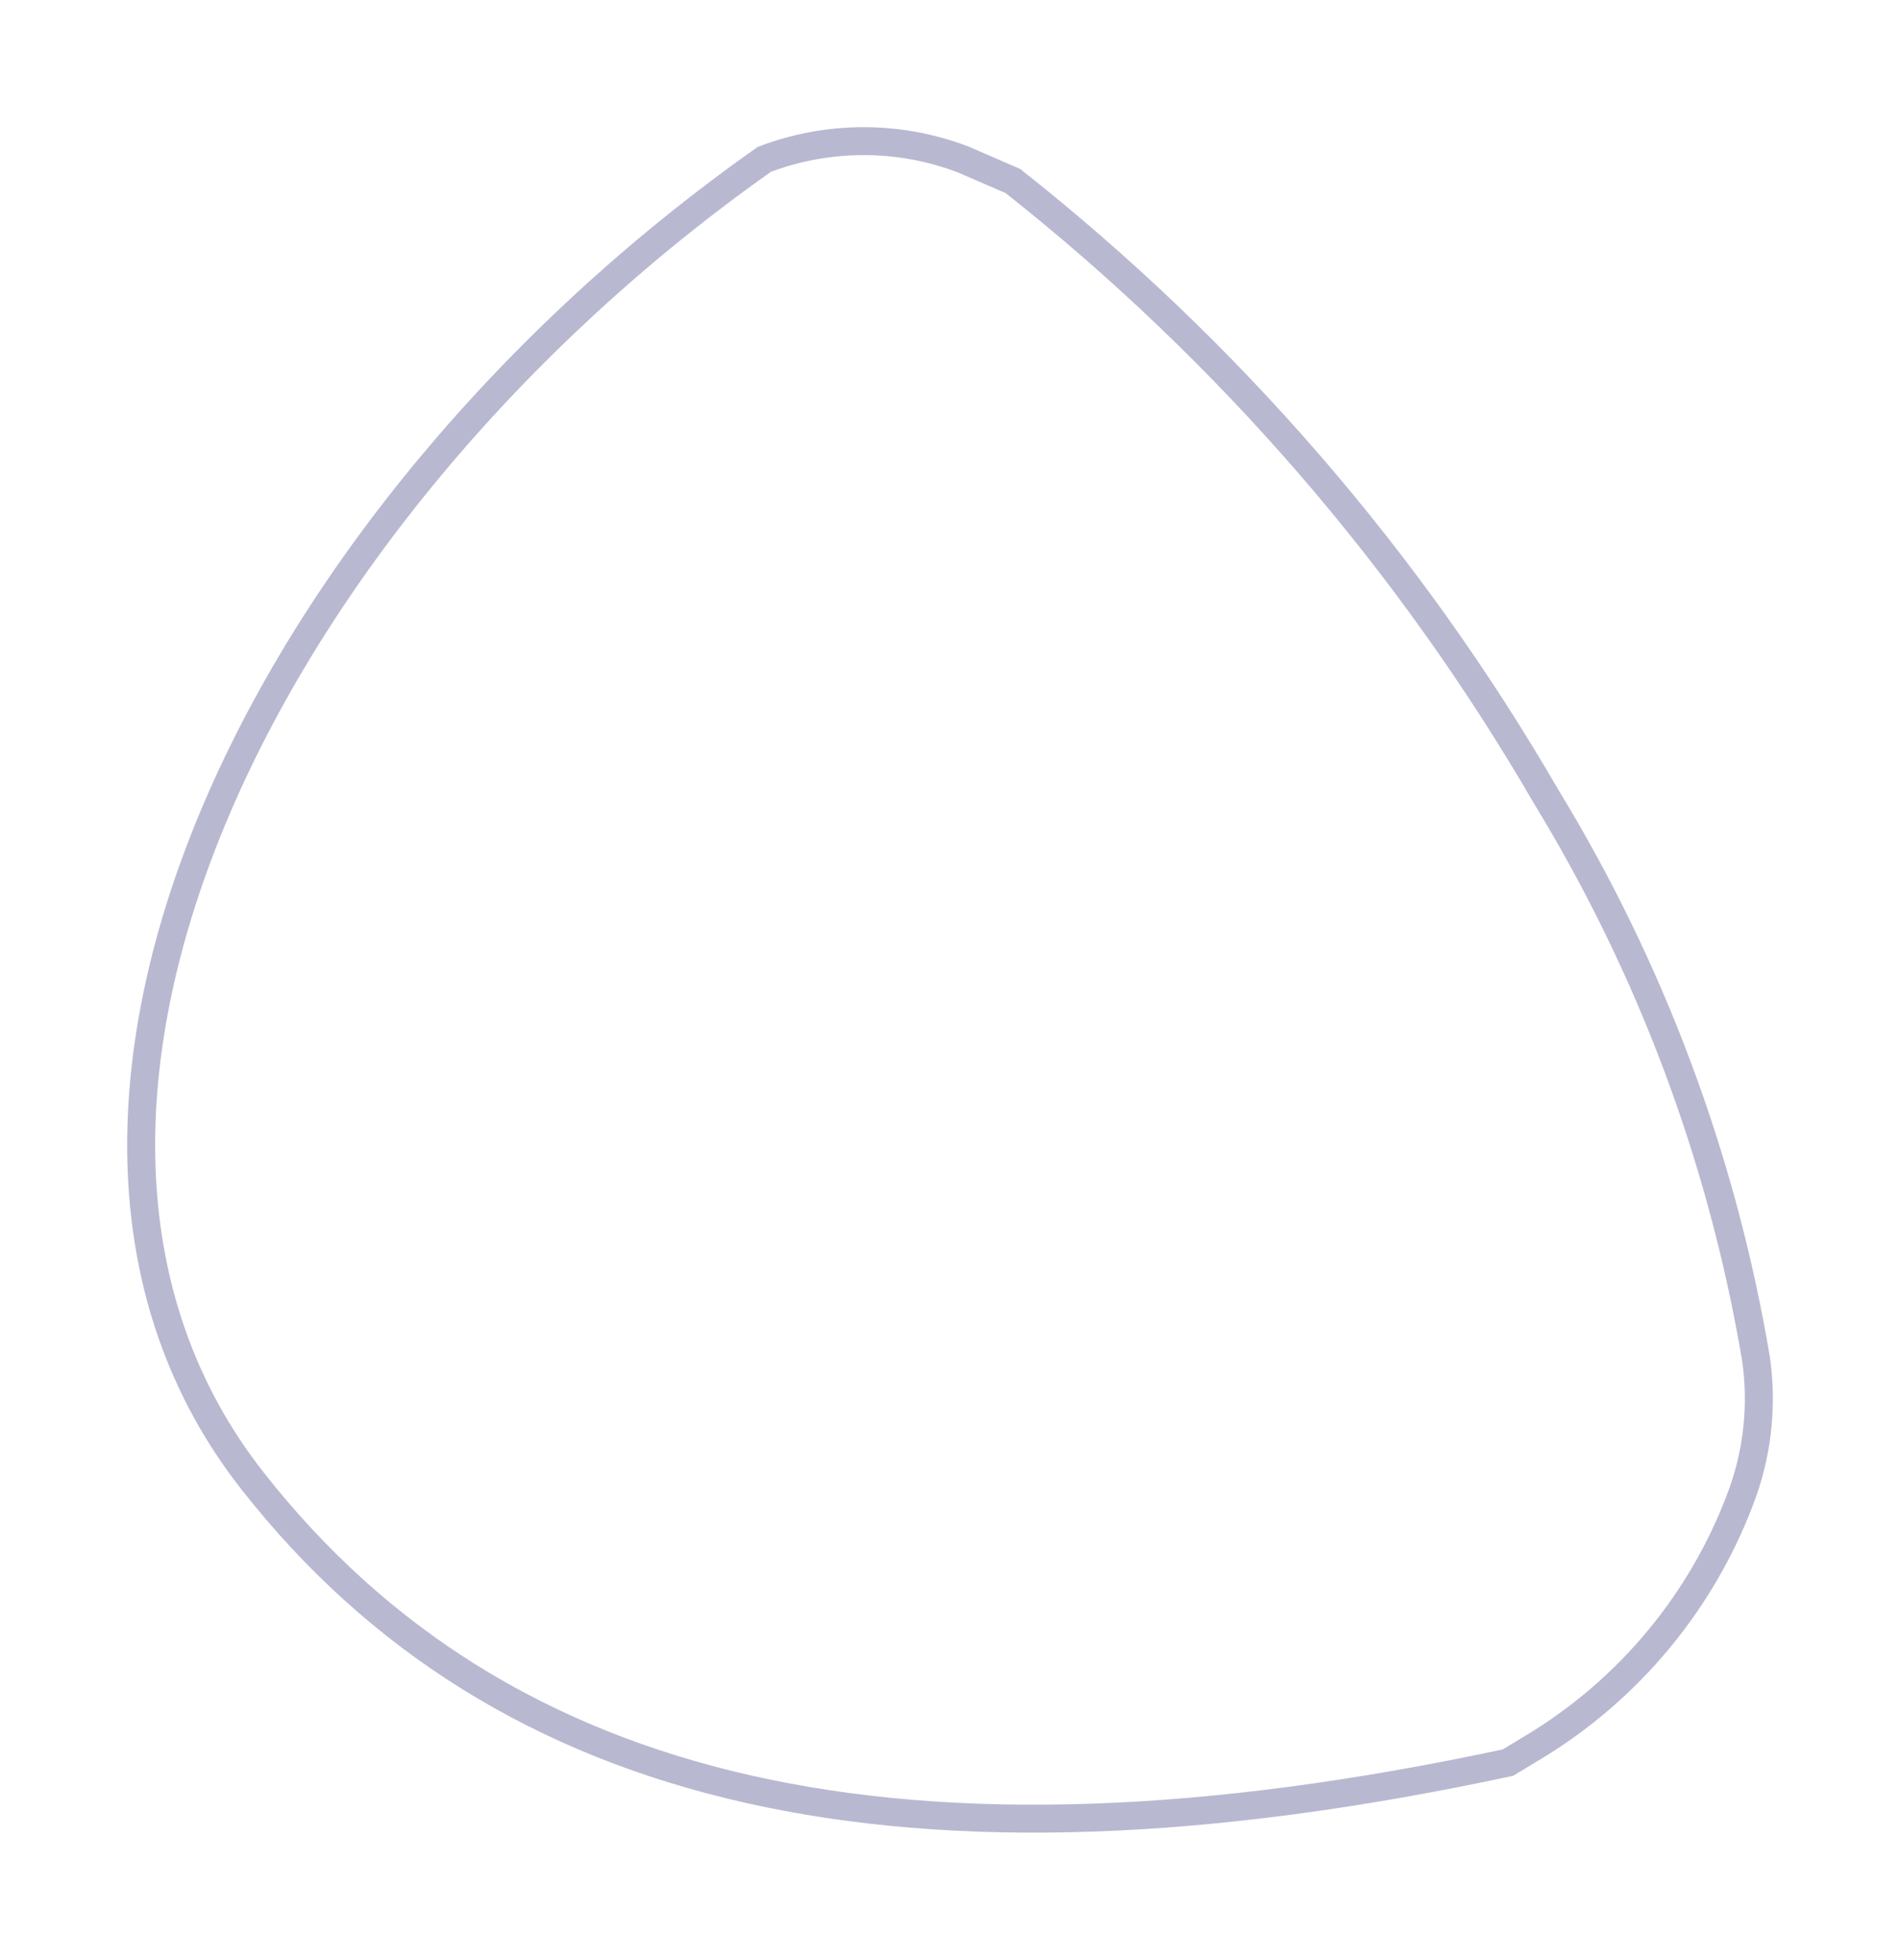 <?xml version="1.0" encoding="UTF-8"?> <svg xmlns="http://www.w3.org/2000/svg" width="127" height="131" viewBox="0 0 127 131" fill="none"><path fill-rule="evenodd" clip-rule="evenodd" d="M102.981 53.482L102.976 53.473C93.838 37.704 81.797 23.796 67.485 12.479L64.239 11.07C60.073 9.478 55.466 9.467 51.294 11.039C34.505 22.89 21.267 38.886 14.602 54.901C7.923 70.951 7.891 86.868 17.239 98.741L17.24 98.742C33.704 119.721 60.553 125.995 100.633 117.409L102.036 116.56C108.573 112.69 113.55 106.667 116.107 99.53C117.078 96.747 117.363 93.772 116.937 90.857C114.709 77.631 109.974 64.95 102.986 53.49L102.981 53.482ZM116.929 99.818C114.303 107.147 109.193 113.332 102.481 117.306L100.96 118.227C60.658 126.889 33.338 120.663 16.555 99.277C-2.673 74.859 16.989 34.143 50.882 10.267C55.287 8.578 60.164 8.578 64.569 10.267L67.936 11.729C82.374 23.126 94.518 37.143 103.73 53.039C110.777 64.596 115.551 77.385 117.798 90.722C118.246 93.78 117.947 96.9 116.929 99.818Z" fill="#B8B8D1" stroke="#B8B8D1"></path></svg> 